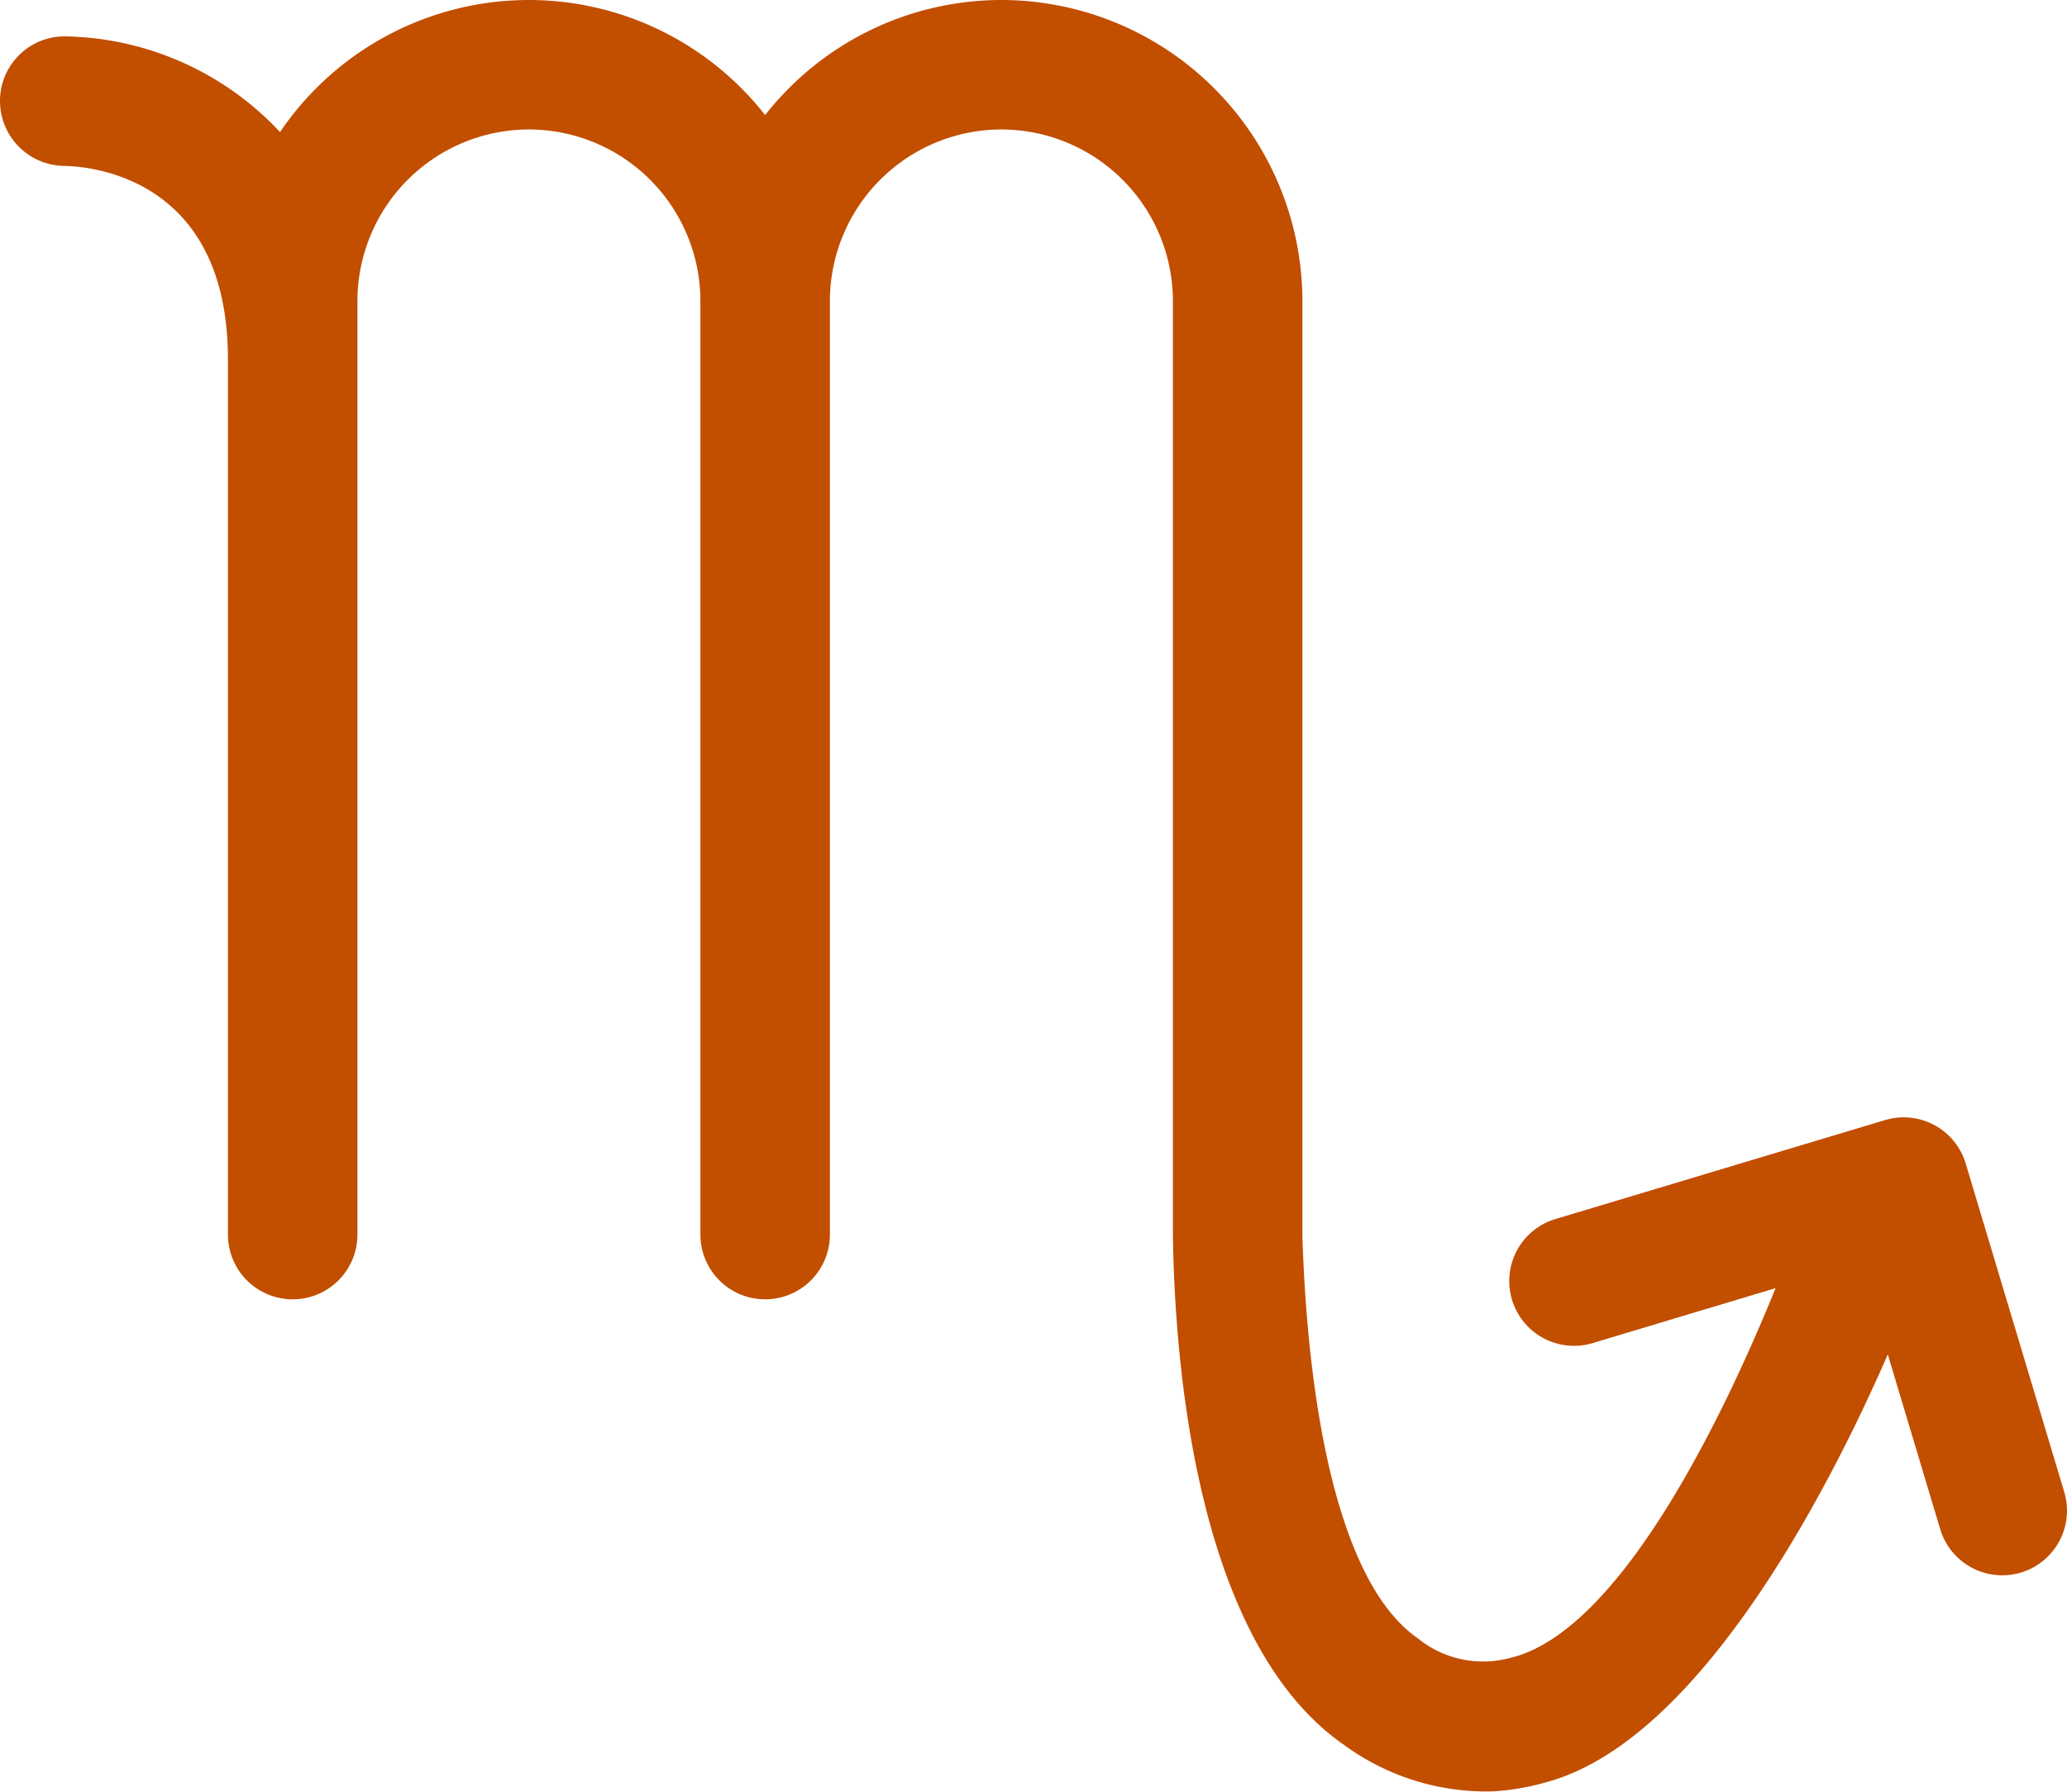<svg xmlns="http://www.w3.org/2000/svg" width="40.416" height="35.025" viewBox="0 0 40.416 35.025"><defs><style>.a{fill:#c24e00;}</style></defs><path class="a" d="M-182.425,342.713l-1.927-6.422a1.266,1.266,0,0,0-1.576-.848l-6.447,1.935a1.265,1.265,0,0,0-.848,1.576,1.266,1.266,0,0,0,1.576.849l3.578-1.074c-.777,1.913-2.9,6.7-5.2,7.231a2.027,2.027,0,0,1-1.8-.389c-1.646-1.148-2.16-4.917-2.252-7.854,0-.012,0-.024,0-.036v-18.25a5.892,5.892,0,0,0-5.886-5.885,5.872,5.872,0,0,0-4.619,2.25,5.871,5.871,0,0,0-4.619-2.25,5.881,5.881,0,0,0-4.867,2.582,5.878,5.878,0,0,0-4.215-1.871,1.262,1.262,0,0,0-1.26,1.256,1.27,1.27,0,0,0,1.249,1.276c.536.009,3.208.235,3.208,3.785v17.107a1.266,1.266,0,0,0,1.266,1.266,1.266,1.266,0,0,0,1.266-1.266v-18.25a3.357,3.357,0,0,1,3.353-3.354,3.357,3.357,0,0,1,3.353,3.354v18.25a1.266,1.266,0,0,0,1.266,1.266,1.266,1.266,0,0,0,1.266-1.266v-18.25a3.357,3.357,0,0,1,3.353-3.354,3.358,3.358,0,0,1,3.354,3.354v17.537c0,.2,0,.431,0,.713h0c.034,2.5.45,7.958,3.332,9.967a4.706,4.706,0,0,0,2.953.917,4.88,4.88,0,0,0,1.037-.184c3.1-.852,5.677-6.107,6.656-8.357l1.025,3.417a1.267,1.267,0,0,0,1.577.848A1.265,1.265,0,0,0-182.425,342.713Z" transform="translate(222.787 -313.546)"/></svg>